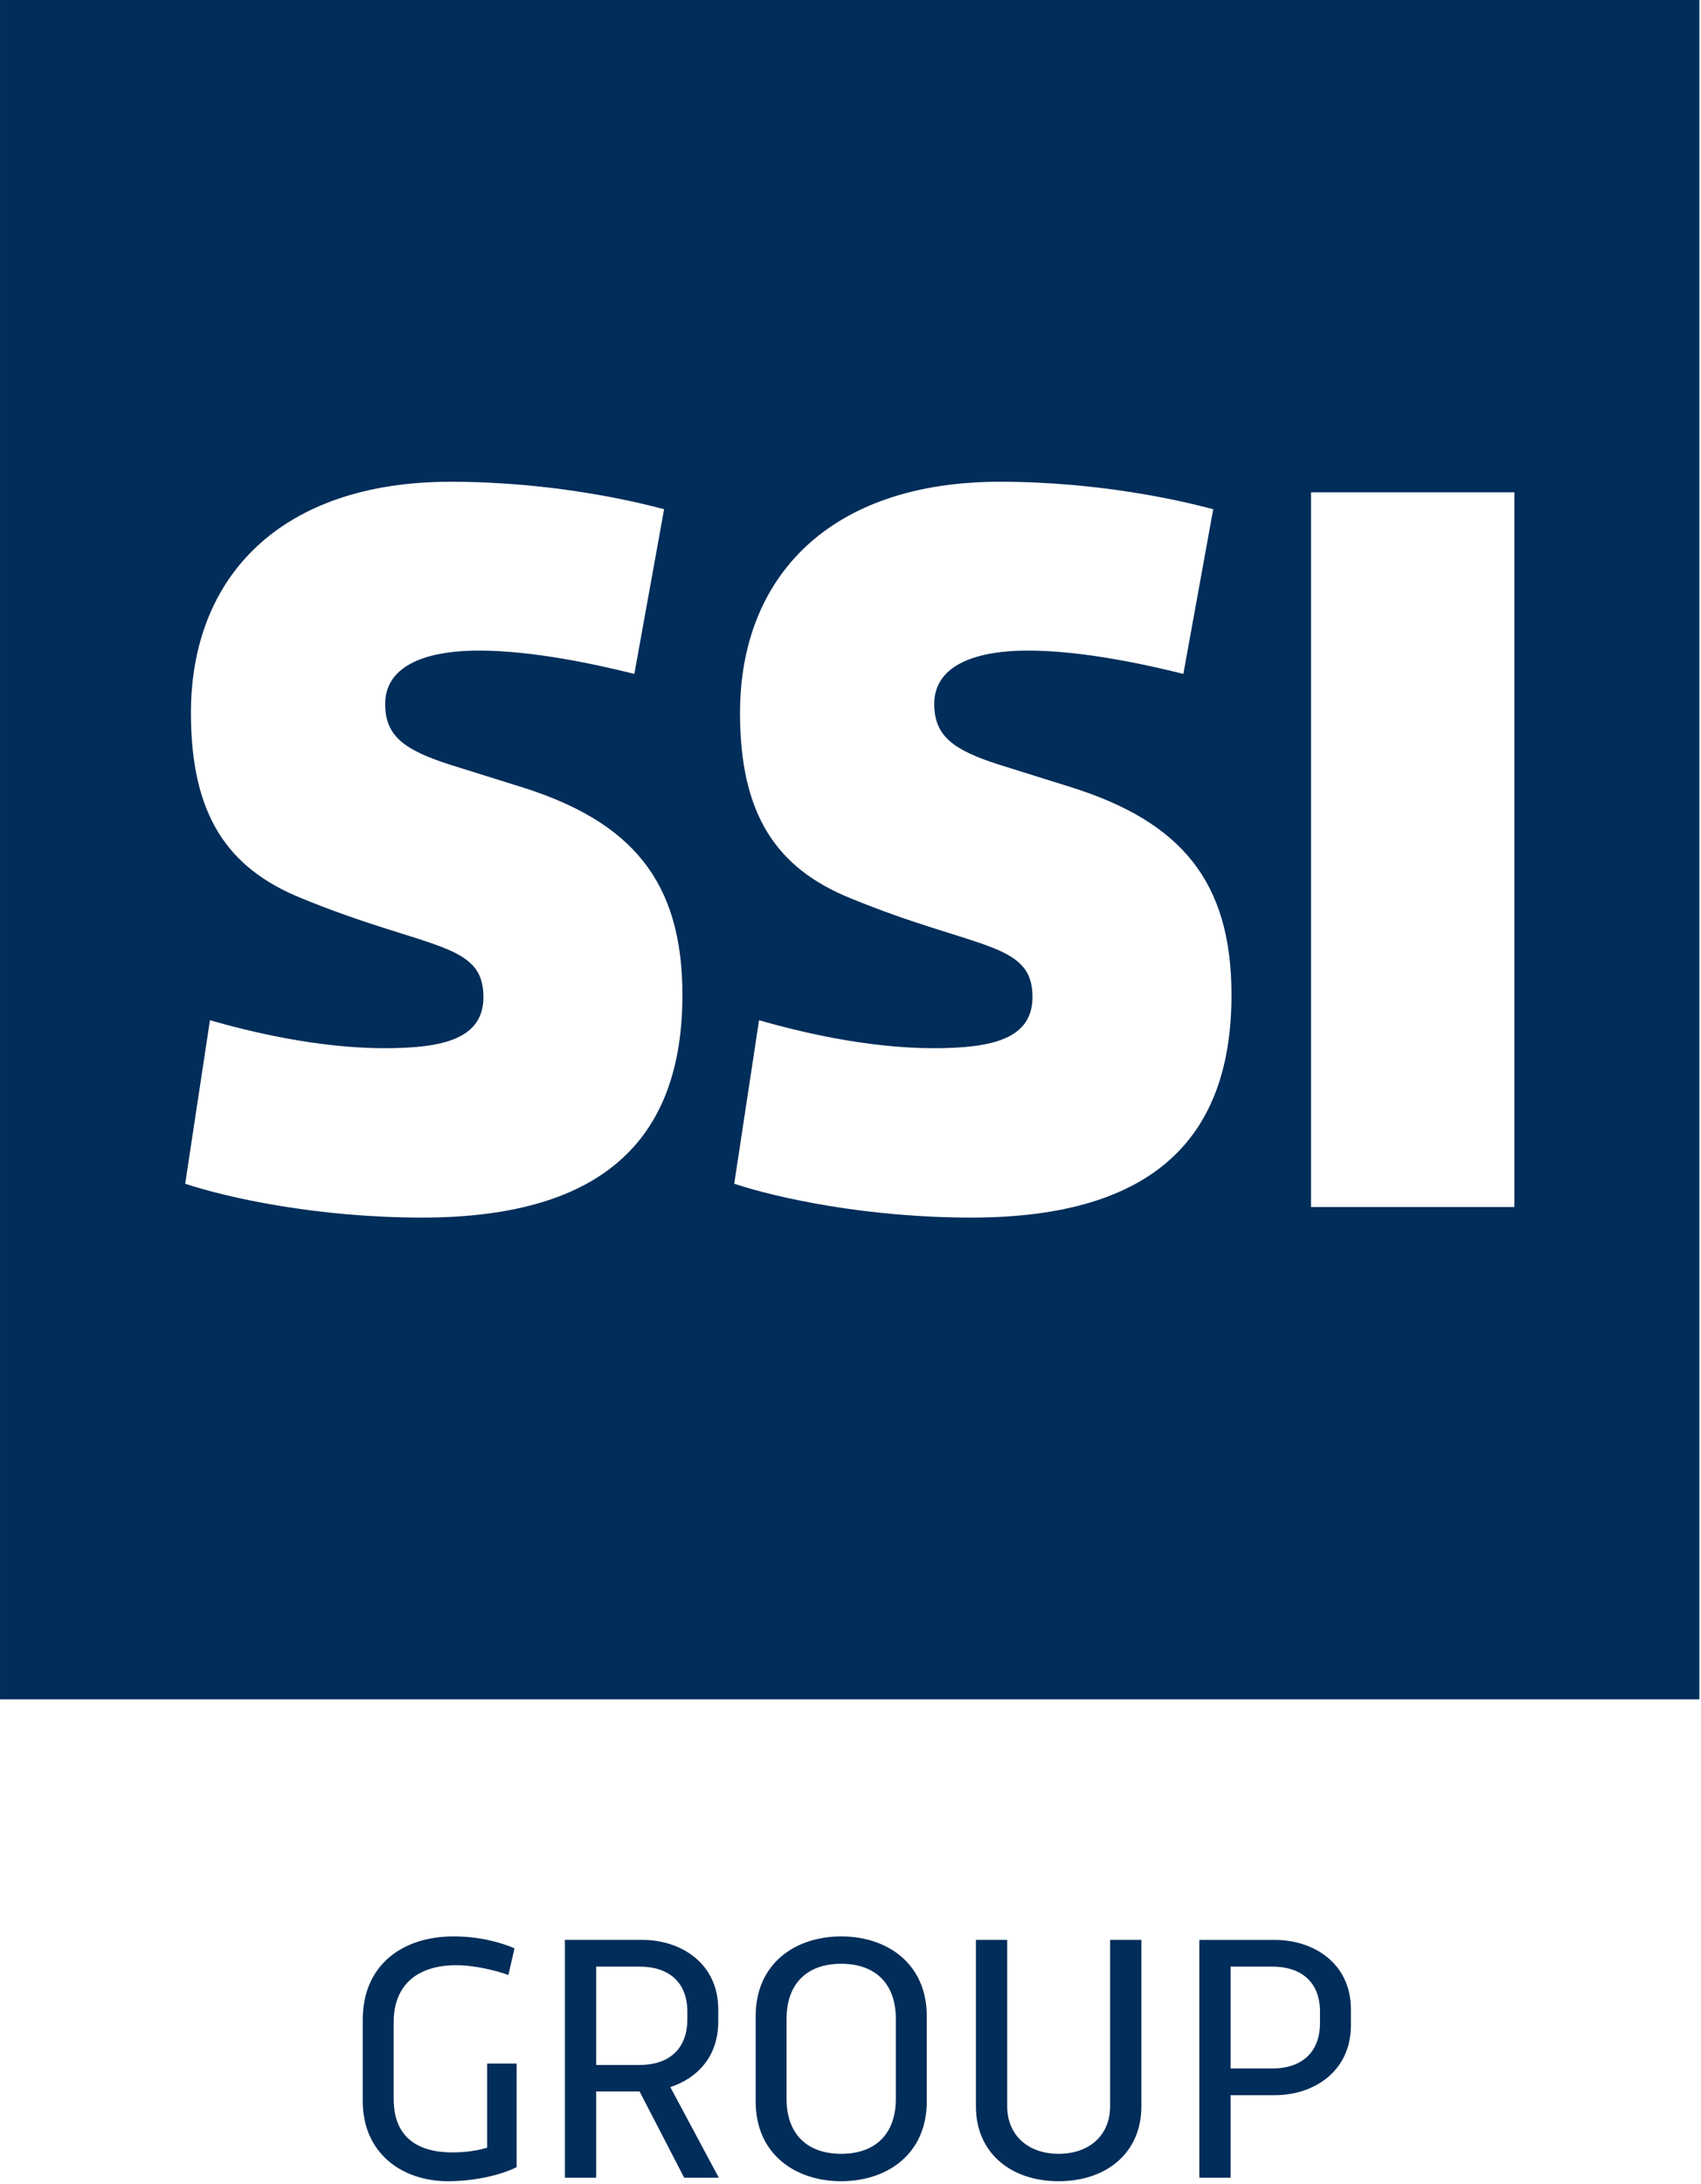 <?xml version="1.0" encoding="UTF-8" standalone="no"?>
<!DOCTYPE svg PUBLIC "-//W3C//DTD SVG 1.1//EN" "http://www.w3.org/Graphics/SVG/1.1/DTD/svg11.dtd">
<svg width="100%" height="100%" viewBox="0 0 532 683" version="1.1" xmlns="http://www.w3.org/2000/svg" xmlns:xlink="http://www.w3.org/1999/xlink" xml:space="preserve" xmlns:serif="http://www.serif.com/" style="fill-rule:evenodd;clip-rule:evenodd;stroke-linejoin:round;stroke-miterlimit:2;">
    <g transform="matrix(1,0,0,1,-1505.51,-813.846)">
        <g transform="matrix(1,0,0,1,962.204,-160.567)">
            <path d="M704.885,1652.24C699.668,1654.82 691.481,1656.63 683.406,1656.63C669.014,1656.63 656.764,1647.84 656.764,1631.64L656.764,1606.1C656.764,1588.9 669.289,1580.06 685.164,1580.06C693.131,1580.06 699.777,1581.87 704.227,1583.79L702.302,1592.14C698.348,1590.66 691.535,1589.07 686.043,1589.07C673.464,1589.07 666.431,1595.6 666.431,1606.86L666.431,1630.92C666.431,1642.18 673.135,1647.62 684.781,1647.62C688.902,1647.62 692.581,1647.08 695.656,1646.14L695.656,1619.83L704.885,1619.83L704.885,1652.24ZM779.647,1605C779.647,1588.41 792.172,1580.06 806.397,1580.06C820.626,1580.06 833.155,1588.41 833.155,1605L833.155,1631.69C833.155,1648.28 820.626,1656.63 806.397,1656.63C792.172,1656.63 779.647,1648.28 779.647,1631.69L779.647,1605ZM900.279,1581.15L900.279,1633.23C900.279,1647.68 889.458,1656.63 874.408,1656.63C859.354,1656.63 848.533,1647.68 848.533,1633.23L848.533,1581.15L858.312,1581.15L858.312,1633.18C858.312,1642.13 864.737,1648.06 874.408,1648.06C884.02,1648.06 890.5,1642.24 890.5,1633.18L890.5,1581.15L900.279,1581.15ZM744.216,1581.15C756.195,1581.15 767.945,1588.4 767.945,1602.86L767.945,1606.76C767.945,1617.68 761.299,1624.5 752.949,1627.19L768.116,1655.53L757.291,1655.53L743.337,1628.56L729.77,1628.56L729.77,1655.53L719.991,1655.53L719.991,1581.15L744.216,1581.15ZM928.184,1629.72L928.184,1655.53L918.405,1655.53L918.405,1581.16L942.08,1581.16C954.055,1581.16 965.813,1588.41 965.813,1602.85L965.813,1607.85C965.813,1622.41 954.055,1629.72 942.08,1629.72L928.184,1629.72ZM789.313,1630.92C789.313,1641.58 795.468,1648.06 806.397,1648.06C817.334,1648.06 823.484,1641.58 823.484,1630.92L823.484,1605.77C823.484,1595.11 817.334,1588.62 806.397,1588.62C795.468,1588.62 789.313,1595.11 789.313,1605.77L789.313,1630.92ZM928.184,1589.51L928.184,1621.37L941.259,1621.37C950.101,1621.37 956.143,1616.64 956.143,1607.08L956.143,1603.62C956.143,1594.17 950.101,1589.51 941.259,1589.51L928.184,1589.51ZM729.77,1589.51L729.77,1620.27L743.391,1620.27C752.237,1620.27 758.278,1615.54 758.278,1605.98L758.278,1603.62C758.278,1594.18 752.237,1589.51 743.391,1589.51L729.77,1589.51Z" style="fill:rgb(0,45,89);fill-rule:nonzero;"/>
            <path d="M543.308,974.413L1074.8,974.413L1074.8,1505.91L543.308,1505.91L543.308,974.413ZM675.328,1355.24C642.823,1355.24 614.736,1349.14 601.223,1344.65L608.969,1293.51C620.853,1296.92 642.311,1302.26 663.607,1302.26C682.103,1302.26 694.498,1299.24 694.498,1286.23C694.498,1268.88 676.978,1271.54 637.532,1255.33C614.407,1245.94 603.019,1229.26 603.019,1197.4C603.019,1154.79 631.107,1125.09 684.244,1125.09C716.436,1125.09 742.29,1131.35 751.007,1133.68L741.703,1185.19C729.819,1182.22 709.99,1177.9 693.144,1177.9C675.015,1177.9 663.773,1183.35 663.773,1194.58C663.773,1204.52 669.561,1208.95 684.082,1213.59L706.694,1220.67C740.715,1231.42 756.736,1249.88 756.736,1285.57C756.736,1329 733.794,1355.24 675.328,1355.24ZM847.091,1355.24C814.541,1355.24 786.474,1349.14 772.941,1344.65L780.703,1293.51C792.608,1296.92 814.049,1302.26 835.37,1302.26C853.828,1302.26 866.224,1299.24 866.224,1286.23C866.224,1268.88 848.703,1271.54 809.233,1255.33C786.162,1245.94 774.753,1229.26 774.753,1197.4C774.753,1154.79 802.824,1125.09 855.991,1125.09C888.178,1125.09 914.016,1131.35 922.749,1133.68L913.412,1185.19C901.545,1182.22 881.733,1177.9 864.887,1177.9C846.724,1177.9 835.499,1183.35 835.499,1194.58C835.499,1204.52 841.27,1208.95 855.824,1213.59L878.437,1220.67C912.458,1231.42 928.462,1249.88 928.462,1285.57C928.462,1329 905.503,1355.24 847.091,1355.24ZM953.329,1128.39L1016.93,1128.39L1016.93,1351.94L953.329,1351.94L953.329,1128.39Z" style="fill:rgb(0,45,89);"/>
        </g>
    </g>
</svg>
